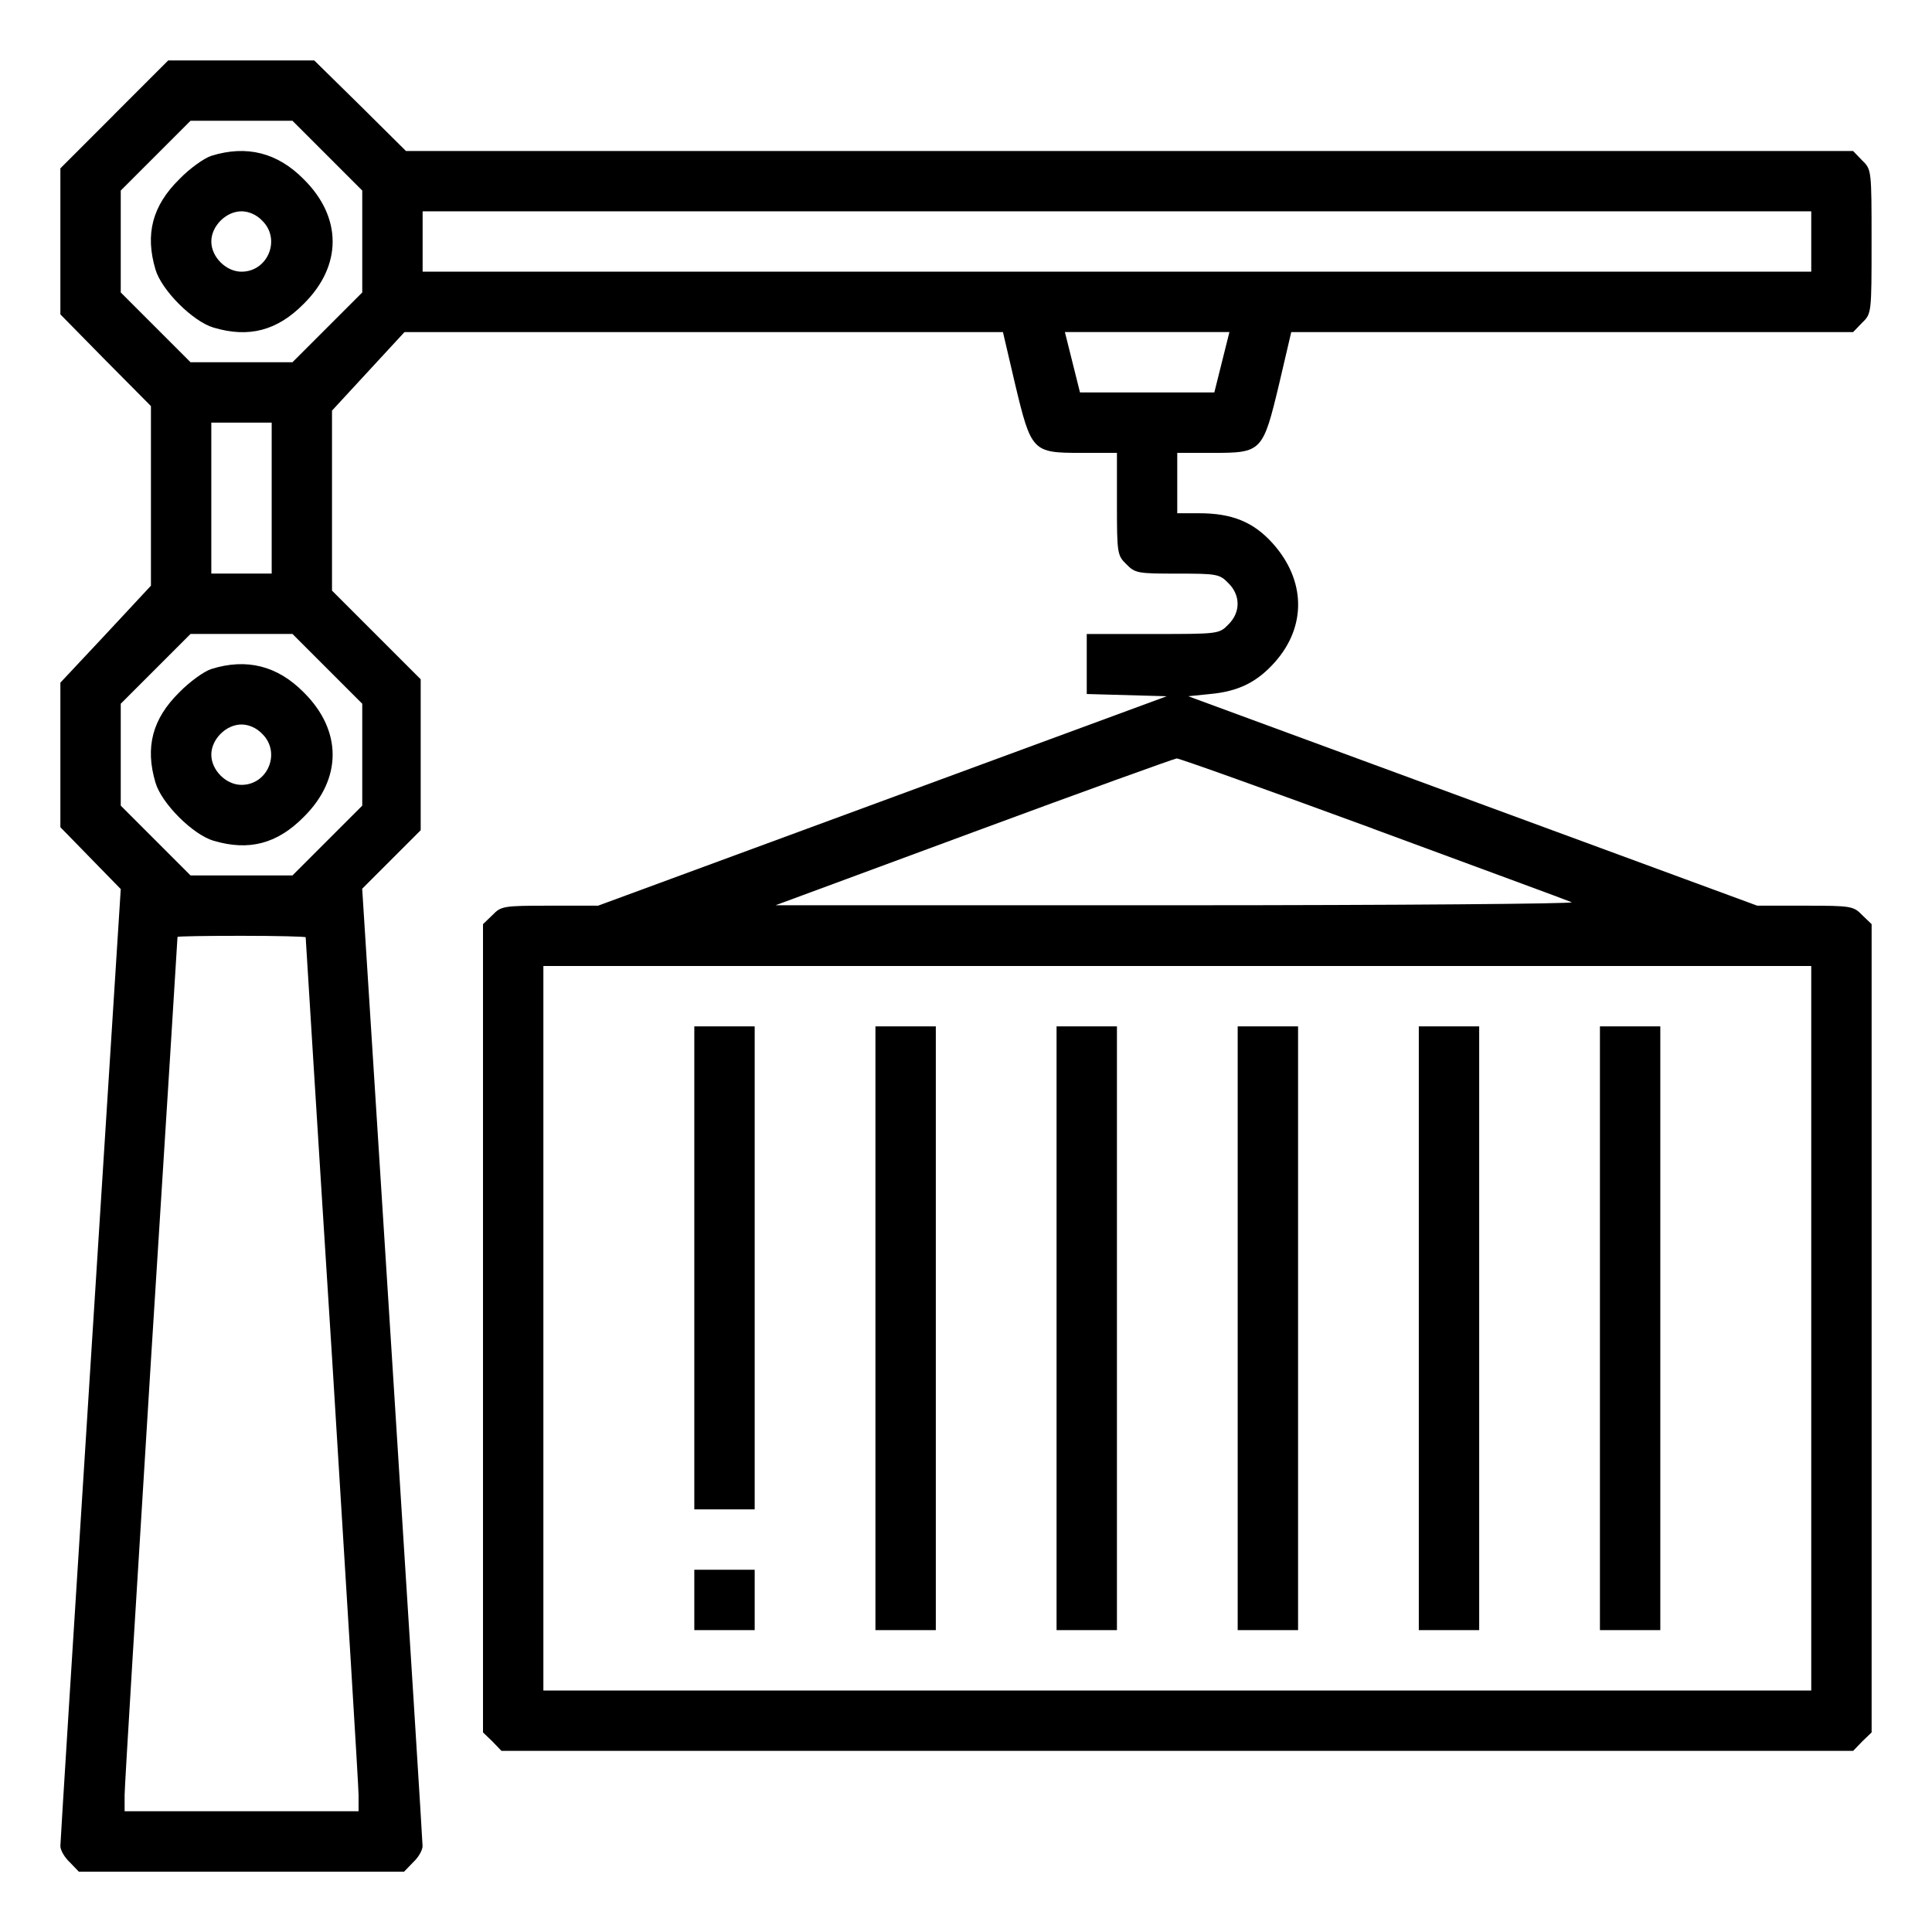 <svg xmlns="http://www.w3.org/2000/svg" width="32" height="32" viewBox="0 0 32 32"><path d="M1.894 1.894l-0.894 0.894v2.419l0.75 0.763 0.75 0.756v2.975l-0.75 0.806-0.75 0.8v2.394l1 1.025-0.5 7.869c-0.275 4.325-0.5 7.919-0.5 7.981 0 0.069 0.069 0.188 0.156 0.269l0.15 0.156h5.387l0.15-0.156c0.088-0.081 0.156-0.2 0.156-0.269 0-0.063-0.225-3.656-0.5-7.981l-0.5-7.875 0.969-0.969v-2.5l-1.469-1.469v-2.981l1.2-1.3h9.913l0.2 0.856c0.269 1.125 0.288 1.144 1.094 1.144h0.594v0.844c0 0.819 0.006 0.856 0.156 1 0.144 0.15 0.194 0.156 0.844 0.156s0.7 0.006 0.844 0.156c0.206 0.2 0.206 0.488 0 0.688-0.15 0.156-0.169 0.156-1.25 0.156h-1.094v0.994l1.325 0.037-9.419 3.469h-0.8c-0.769 0-0.806 0.006-0.95 0.156l-0.156 0.15v13.387l0.156 0.15 0.15 0.156h22.388l0.15-0.156 0.156-0.15v-13.387l-0.156-0.15c-0.144-0.15-0.188-0.156-0.944-0.156h-0.794l-9.425-3.469 0.363-0.037c0.475-0.044 0.781-0.2 1.075-0.531 0.525-0.594 0.506-1.356-0.038-1.963-0.319-0.356-0.675-0.5-1.219-0.5h-0.363v-1h0.594c0.806 0 0.825-0.019 1.094-1.144l0.2-0.856h9.306l0.15-0.156c0.156-0.15 0.156-0.162 0.156-1.344s0-1.194-0.156-1.344l-0.15-0.156h-23.969l-0.756-0.75-0.763-0.75h-2.419l-0.894 0.894zM5.419 2.575l0.581 0.581v1.688l-1.156 1.156h-1.688l-1.156-1.156v-1.688l1.156-1.156h1.688l0.575 0.575zM30 4v0.5h-23v-1h23v0.5zM20.238 6l-0.125 0.5h-2.225l-0.25-1h2.725l-0.125 0.5zM4.5 8.25v1.25h-1v-2.5h1v1.25zM5.419 11.075l0.581 0.581v1.688l-1.156 1.156h-1.688l-1.156-1.156v-1.688l1.156-1.156h1.688l0.575 0.575zM22.738 13.725c1.744 0.644 3.225 1.188 3.294 1.219 0.069 0.025-2.869 0.050-6.531 0.050h-6.656l3.281-1.213c1.806-0.669 3.319-1.213 3.363-1.219 0.050 0 1.512 0.525 3.25 1.162zM5.063 15.525c0 0.012 0.194 3.156 0.438 6.981 0.237 3.831 0.438 7.081 0.438 7.225v0.269h-3.875v-0.269c0-0.144 0.2-3.4 0.438-7.231 0.244-3.831 0.438-6.975 0.438-6.981 0-0.012 0.481-0.019 1.063-0.019 0.588 0 1.063 0.012 1.063 0.025zM30 22v6h-21v-12h21v6z"></path><path d="M3.5 2.581c-0.119 0.038-0.362 0.212-0.531 0.388-0.444 0.438-0.569 0.906-0.394 1.494 0.1 0.344 0.619 0.862 0.962 0.963 0.587 0.175 1.056 0.050 1.494-0.394 0.638-0.631 0.638-1.431 0-2.063-0.438-0.444-0.95-0.569-1.531-0.388zM4.344 3.656c0.313 0.306 0.094 0.844-0.344 0.844-0.256 0-0.5-0.244-0.5-0.5s0.244-0.5 0.5-0.5c0.119 0 0.25 0.056 0.344 0.156z"></path><path d="M3.5 11.081c-0.119 0.037-0.362 0.213-0.531 0.387-0.444 0.438-0.569 0.906-0.394 1.494 0.1 0.344 0.619 0.863 0.962 0.963 0.587 0.175 1.056 0.050 1.494-0.394 0.638-0.631 0.638-1.431 0-2.063-0.438-0.444-0.95-0.569-1.531-0.387zM4.344 12.156c0.313 0.306 0.094 0.844-0.344 0.844-0.256 0-0.5-0.244-0.5-0.5s0.244-0.5 0.5-0.5c0.119 0 0.25 0.056 0.344 0.156z"></path><path d="M11.5 21v4h1v-8h-1v4z"></path><path d="M14.5 22v5h1v-10h-1v5z"></path><path d="M17.5 22v5h1v-10h-1v5z"></path><path d="M20.5 22v5h1v-10h-1v5z"></path><path d="M23.5 22v5h1v-10h-1v5z"></path><path d="M26.5 22v5h1v-10h-1v5z"></path><path d="M11.5 26.5v0.5h1v-1h-1v0.5z"></path></svg>